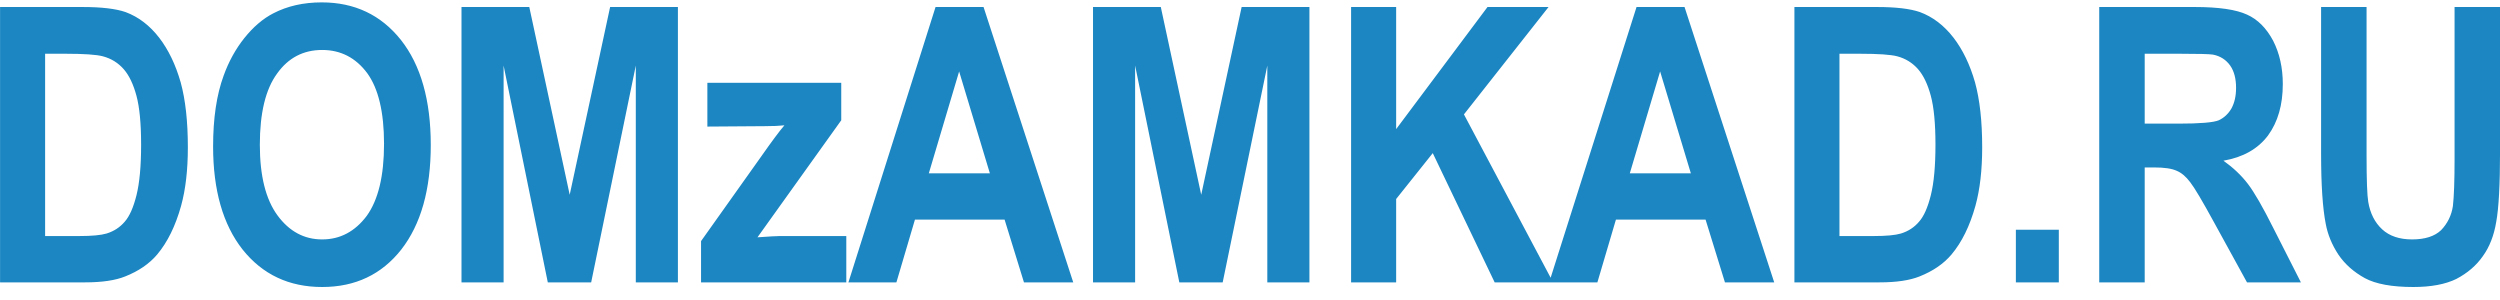 <svg width="150" height="18" viewBox="0 0 150 18" fill="none" xmlns="http://www.w3.org/2000/svg">
<g clip-path="url(#clip0_480_14)">
<path d="M4.955 0.421H0.004V16.942H5.107C6.117 16.942 6.917 16.824 7.507 16.588C8.315 16.268 8.955 15.83 9.427 15.274C10.05 14.533 10.53 13.557 10.867 12.344C11.136 11.367 11.271 10.197 11.271 8.833C11.271 7.284 11.127 5.987 10.841 4.943C10.538 3.882 10.109 2.989 9.553 2.265C8.98 1.524 8.307 1.011 7.532 0.724C6.943 0.522 6.084 0.421 4.955 0.421ZM6.168 3.377C6.673 3.511 7.094 3.772 7.431 4.16C7.751 4.53 8.004 5.061 8.189 5.751C8.374 6.442 8.467 7.418 8.467 8.681C8.467 9.961 8.374 10.972 8.189 11.713C8.004 12.454 7.768 12.984 7.482 13.304C7.195 13.641 6.833 13.877 6.395 14.011C6.059 14.112 5.511 14.163 4.753 14.163H2.707V3.225H3.945C5.04 3.225 5.781 3.276 6.168 3.377ZM24.052 2.392C22.857 0.893 21.274 0.143 19.303 0.143C18.209 0.143 17.241 0.362 16.398 0.8C15.775 1.12 15.194 1.617 14.656 2.29C14.133 2.947 13.721 3.697 13.418 4.539C12.997 5.684 12.786 7.098 12.786 8.782C12.786 11.41 13.376 13.473 14.555 14.971C15.75 16.47 17.342 17.22 19.329 17.22C21.316 17.22 22.899 16.47 24.078 14.971C25.257 13.456 25.846 11.367 25.846 8.707C25.846 6.012 25.248 3.907 24.052 2.392ZM19.329 2.998C20.44 2.998 21.341 3.461 22.032 4.387C22.705 5.313 23.042 6.728 23.042 8.631C23.042 10.551 22.697 11.991 22.006 12.95C21.299 13.893 20.407 14.365 19.329 14.365C18.251 14.365 17.358 13.885 16.651 12.925C15.944 11.965 15.59 10.551 15.59 8.681C15.59 6.778 15.935 5.355 16.626 4.412C17.299 3.469 18.201 2.998 19.329 2.998ZM31.757 0.421H27.69V16.942H30.216V3.932L32.868 16.942H35.47L38.148 3.932V16.942H40.674V0.421H36.607L34.182 11.687L31.757 0.421ZM50.475 7.216V4.968H42.442V7.595L45.878 7.57C46.366 7.57 46.762 7.553 47.065 7.519C46.762 7.873 46.316 8.471 45.726 9.313L42.063 14.466V16.942H50.778V14.163H46.787C46.602 14.163 46.156 14.188 45.448 14.239L50.475 7.216ZM60.276 13.178L61.438 16.942H64.394L59.013 0.421H56.133L50.905 16.942H53.784L54.896 13.178H60.276ZM55.729 10.399L57.548 4.286L59.392 10.399H55.729ZM78.565 0.421H74.498L72.073 11.687L69.648 0.421H65.581V16.942H68.107V3.932L70.759 16.942H73.361L76.039 3.932V16.942H78.565V0.421ZM120.952 13.784V16.942H123.529V13.784H120.952ZM103.497 16.942H106.453L101.072 0.421H98.192L93.039 16.664L87.836 6.863L92.913 0.421H89.25L83.769 7.747V0.421H81.066V16.942H83.769V11.94L85.966 9.187L89.68 16.942H95.843L96.955 13.178H102.335L103.497 16.942ZM97.788 10.399L99.607 4.286L101.451 10.399H97.788ZM118.502 4.943C118.199 3.882 117.769 2.989 117.214 2.265C116.641 1.524 115.968 1.011 115.193 0.724C114.603 0.522 113.745 0.421 112.616 0.421H107.665V16.942H112.768C113.778 16.942 114.578 16.824 115.168 16.588C115.976 16.268 116.616 15.83 117.087 15.274C117.711 14.533 118.19 13.557 118.527 12.344C118.797 11.367 118.931 10.197 118.931 8.833C118.931 7.284 118.788 5.987 118.502 4.943ZM110.368 3.225H111.606C112.7 3.225 113.441 3.276 113.829 3.377C114.334 3.511 114.755 3.772 115.092 4.16C115.412 4.53 115.664 5.061 115.85 5.751C116.035 6.442 116.128 7.418 116.128 8.681C116.128 9.961 116.035 10.972 115.85 11.713C115.664 12.454 115.429 12.984 115.142 13.304C114.856 13.641 114.494 13.877 114.056 14.011C113.719 14.112 113.172 14.163 112.414 14.163H110.368V3.225ZM134.82 0.876C134.164 0.573 133.119 0.421 131.688 0.421H125.954V16.942H128.682V10.046H129.238C129.861 10.046 130.316 10.113 130.602 10.248C130.888 10.365 131.158 10.593 131.41 10.93C131.663 11.25 132.143 12.058 132.85 13.355L134.82 16.942H138.054L136.412 13.708C135.772 12.428 135.258 11.536 134.871 11.031C134.484 10.525 133.995 10.062 133.406 9.641C134.585 9.439 135.477 8.934 136.083 8.126C136.673 7.317 136.968 6.29 136.968 5.044C136.968 4.067 136.774 3.2 136.387 2.442C135.982 1.684 135.46 1.162 134.82 0.876ZM128.682 7.418V3.225H130.804C131.899 3.225 132.555 3.242 132.774 3.276C133.212 3.36 133.557 3.579 133.81 3.932C134.046 4.269 134.164 4.715 134.164 5.271C134.164 5.76 134.071 6.172 133.886 6.509C133.7 6.829 133.448 7.065 133.128 7.216C132.808 7.351 132 7.418 130.703 7.418H128.682ZM150.002 0.421H147.274V9.566C147.274 10.862 147.24 11.797 147.173 12.37C147.089 12.925 146.853 13.405 146.466 13.809C146.078 14.18 145.497 14.365 144.723 14.365C143.965 14.365 143.367 14.163 142.929 13.759C142.491 13.355 142.213 12.807 142.095 12.117C142.028 11.713 141.994 10.795 141.994 9.363V0.421H139.266V9.237C139.266 11.09 139.359 12.487 139.544 13.43C139.662 14.07 139.915 14.685 140.302 15.274C140.689 15.847 141.22 16.319 141.893 16.689C142.55 17.043 143.518 17.22 144.798 17.22C145.859 17.22 146.718 17.059 147.375 16.739C148.049 16.386 148.579 15.931 148.966 15.376C149.37 14.82 149.64 14.129 149.775 13.304C149.926 12.479 150.002 11.073 150.002 9.086V0.421Z" fill="#1B86C2"/>
</g>
<defs>
<clipPath id="clip0_480_14">
<rect width="150" height="17.308" fill="white"/>
</clipPath>
</defs>
</svg>
